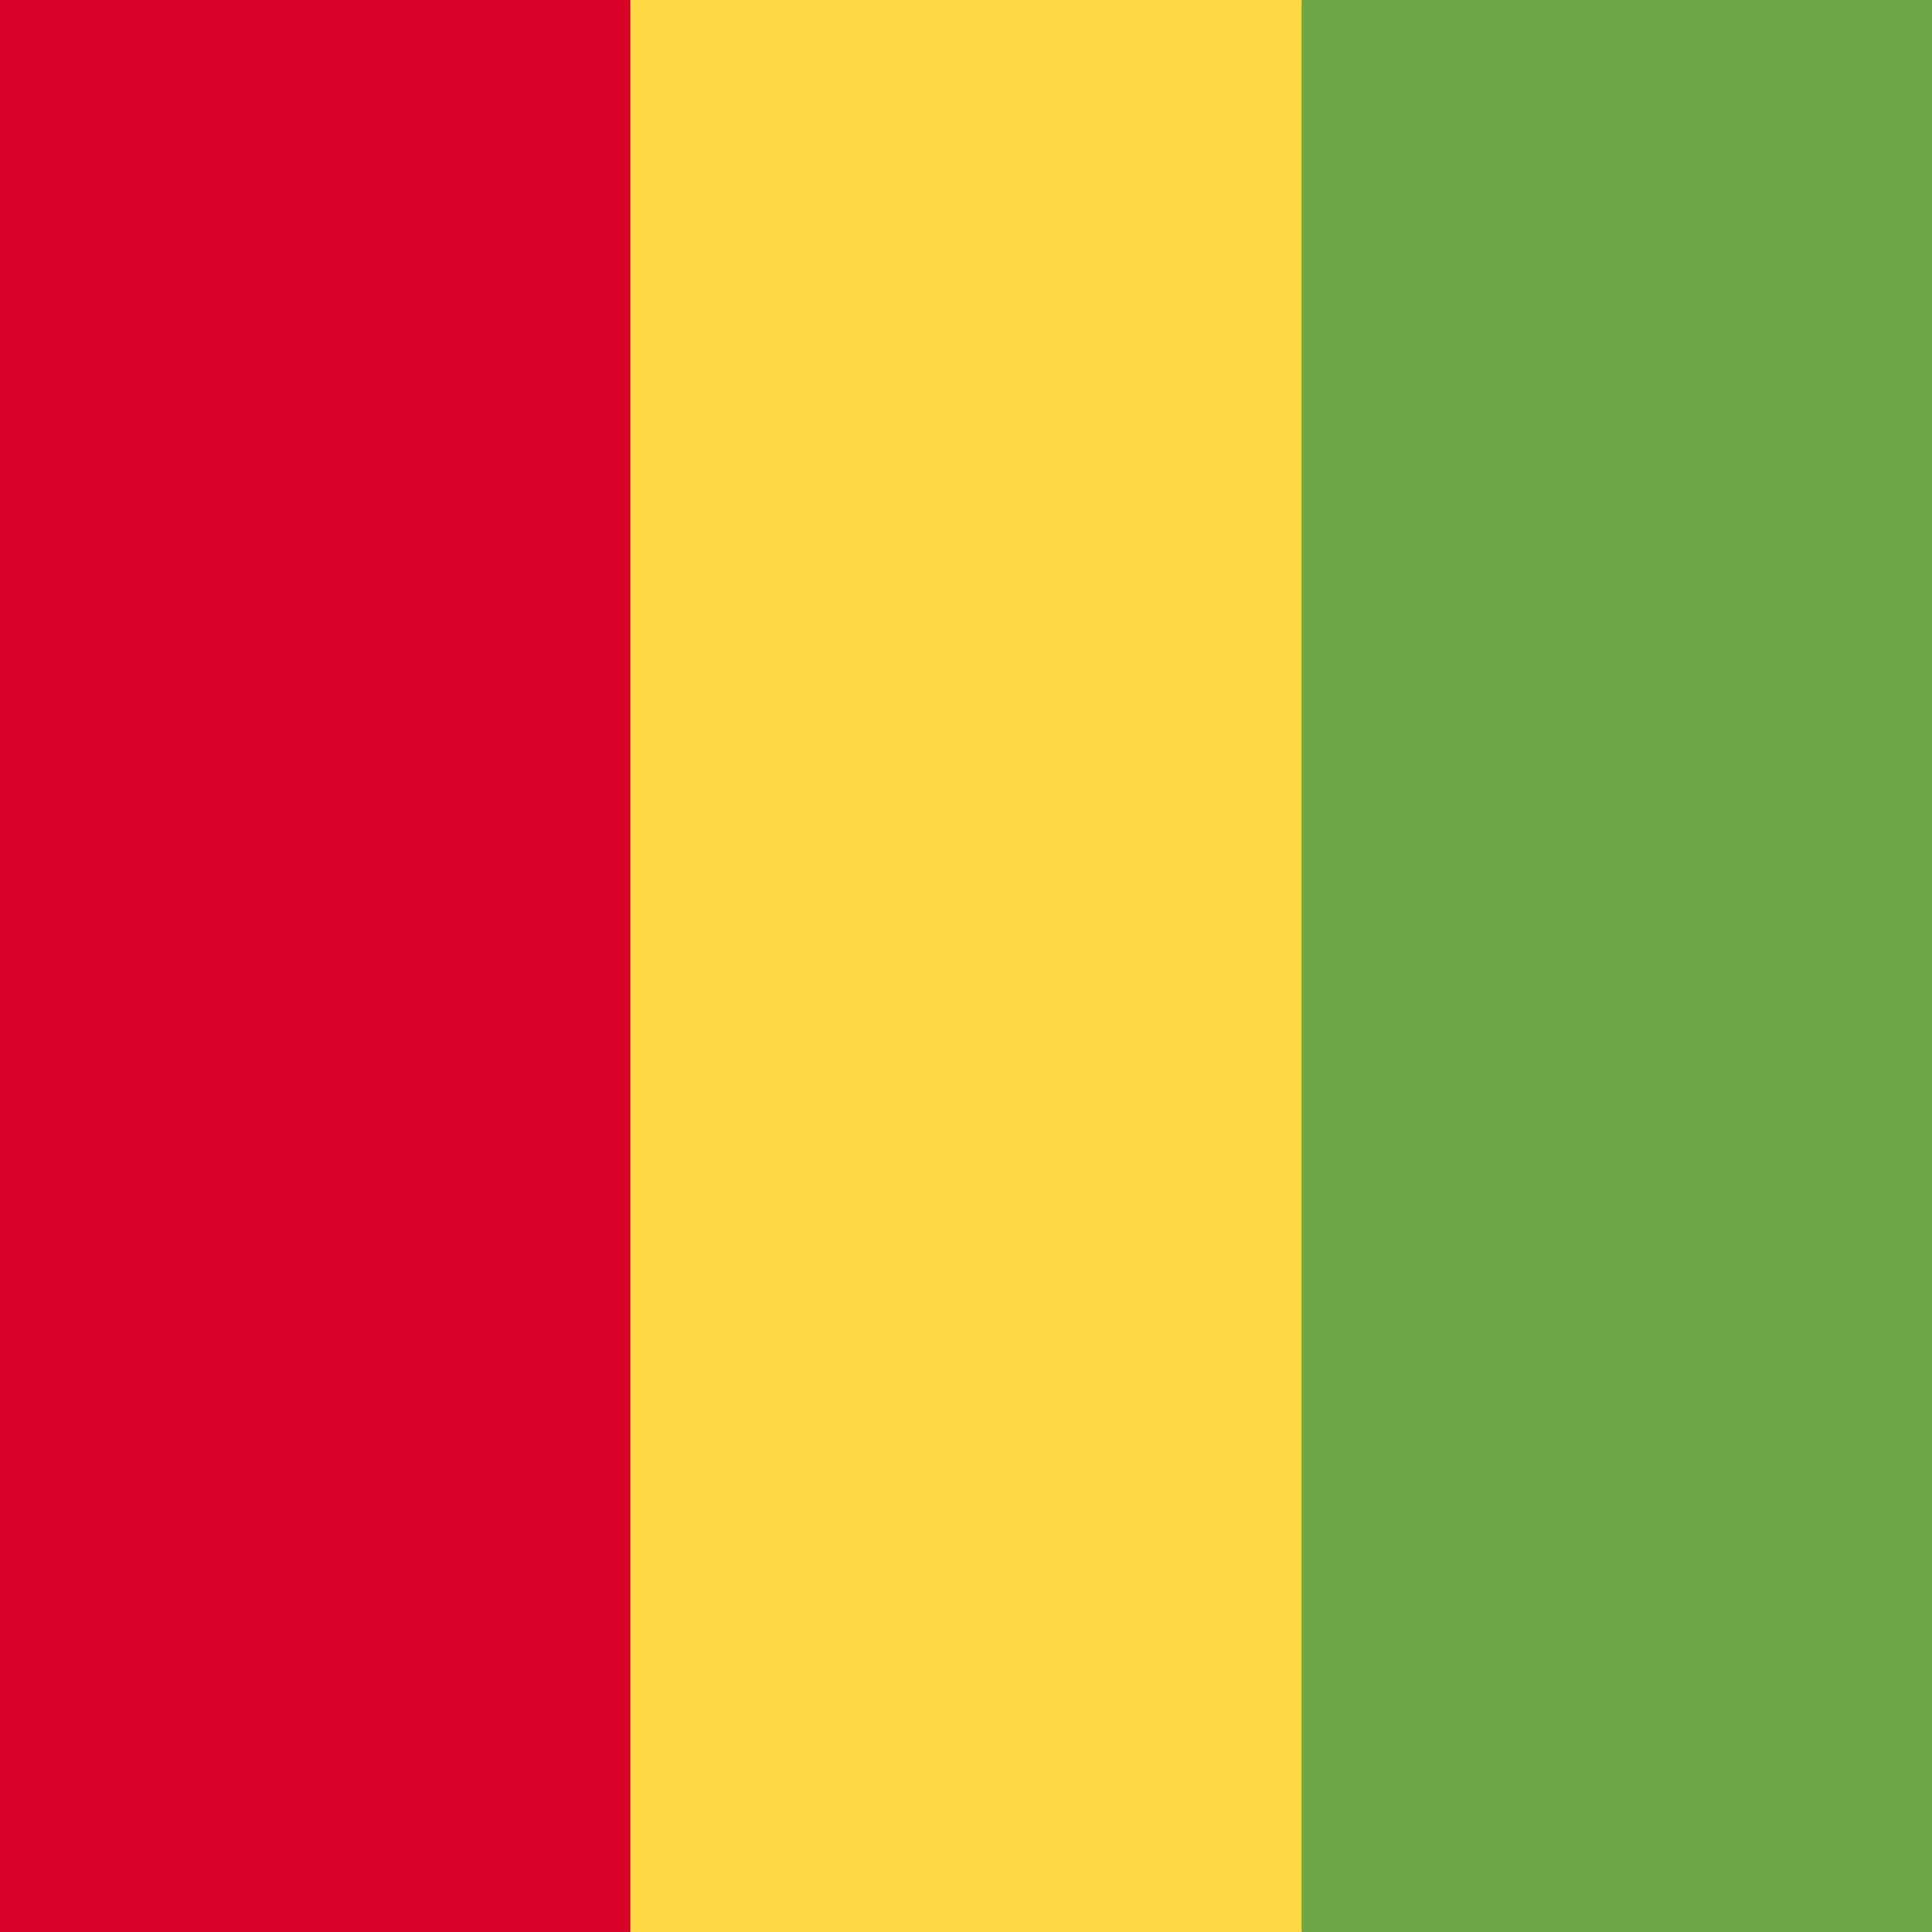 <svg xmlns='http://www.w3.org/2000/svg' width='512' height='512' viewBox='0 0 512 512'><g mask='url(#a)'><path fill='#ffda44' d='M167 0h178l25.9 252.3L345 512H167l-29.8-253.4z'/><path fill='#d80027' d='M0 0h167v512H0z'/><path fill='#6da544' d='M345 0h167v512H345z'/></g></svg>